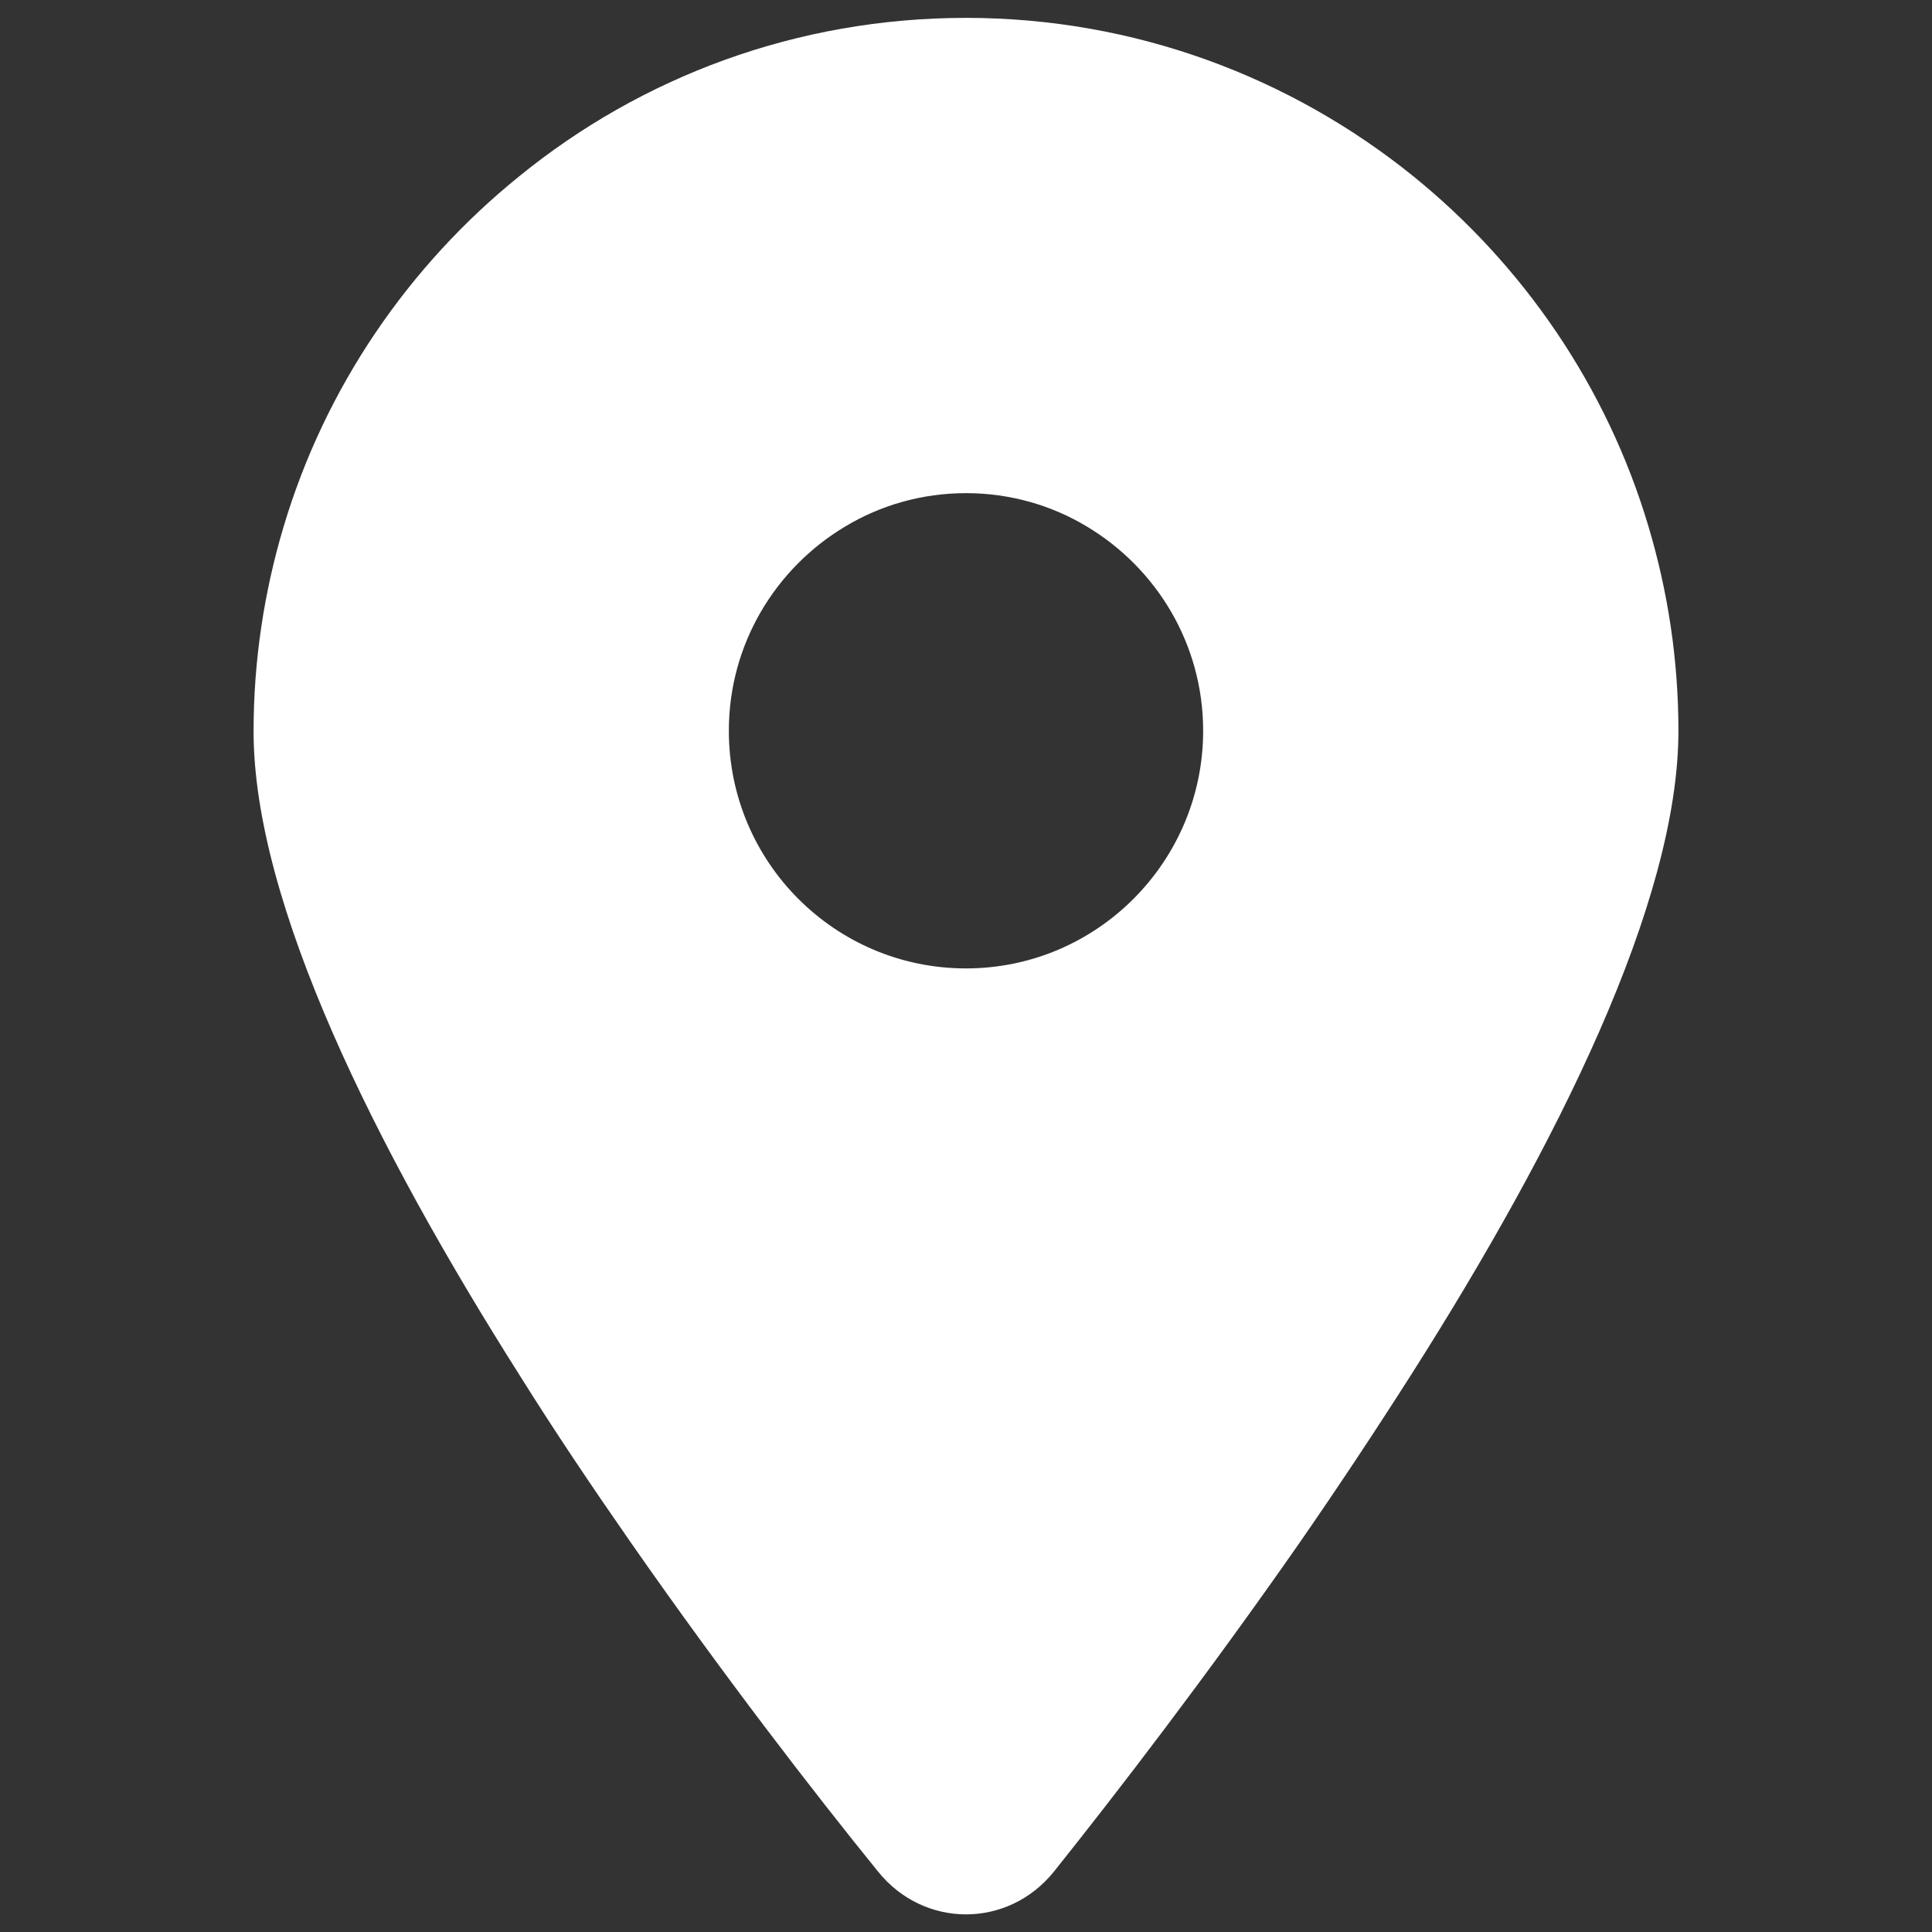 <?xml version="1.0" encoding="utf-8"?>
<!-- Generator: Adobe Illustrator 24.0.0, SVG Export Plug-In . SVG Version: 6.00 Build 0)  -->
<svg version="1.1" id="Capa_1" xmlns="http://www.w3.org/2000/svg" xmlns:xlink="http://www.w3.org/1999/xlink" x="0px" y="0px"
	 viewBox="0 0 400 400" style="enable-background:new 0 0 400 400;" xml:space="preserve">
<rect x="0" y="0" width="400" height="400" fill="#333333" stroke="none"/>
<style type="text/css">
	.st0{fill:#FFFFFF;}
</style>
<g id="ubicacion">
	<path class="st0" d="M181.8,387.5c-13.3-16.4-32-40.6-51.1-68c-7.8-11.2-15.7-22.9-23.2-34.9c-29.7-46.9-55-97.5-55-133.2
		c0-14.7,2.2-28.9,6.2-42.3c8.6-28.9,25.9-54.1,48.8-72.6C132.8,15.9,165,3.7,200,3.7s67.2,12.3,92.5,32.7
		c22.9,18.5,40.2,43.7,48.8,72.6c4,13.4,6.2,27.6,6.2,42.3c0,35.6-25.3,86-55,132.8c-7.7,12.1-15.6,24-23.5,35.4
		c-19.1,27.4-37.7,51.6-50.8,68C208.7,399.3,191.3,399.3,181.8,387.5L181.8,387.5z M200,200.5c27.1,0,49.1-22.1,49.1-49.2
		c0-18-9.7-33.7-24.1-42.3c-7.3-4.4-15.9-6.9-25-6.9s-17.7,2.5-25,6.9c-14.4,8.6-24.1,24.3-24.1,42.3
		C150.9,178.5,172.9,200.5,200,200.5z"/>
</g>
</svg>
